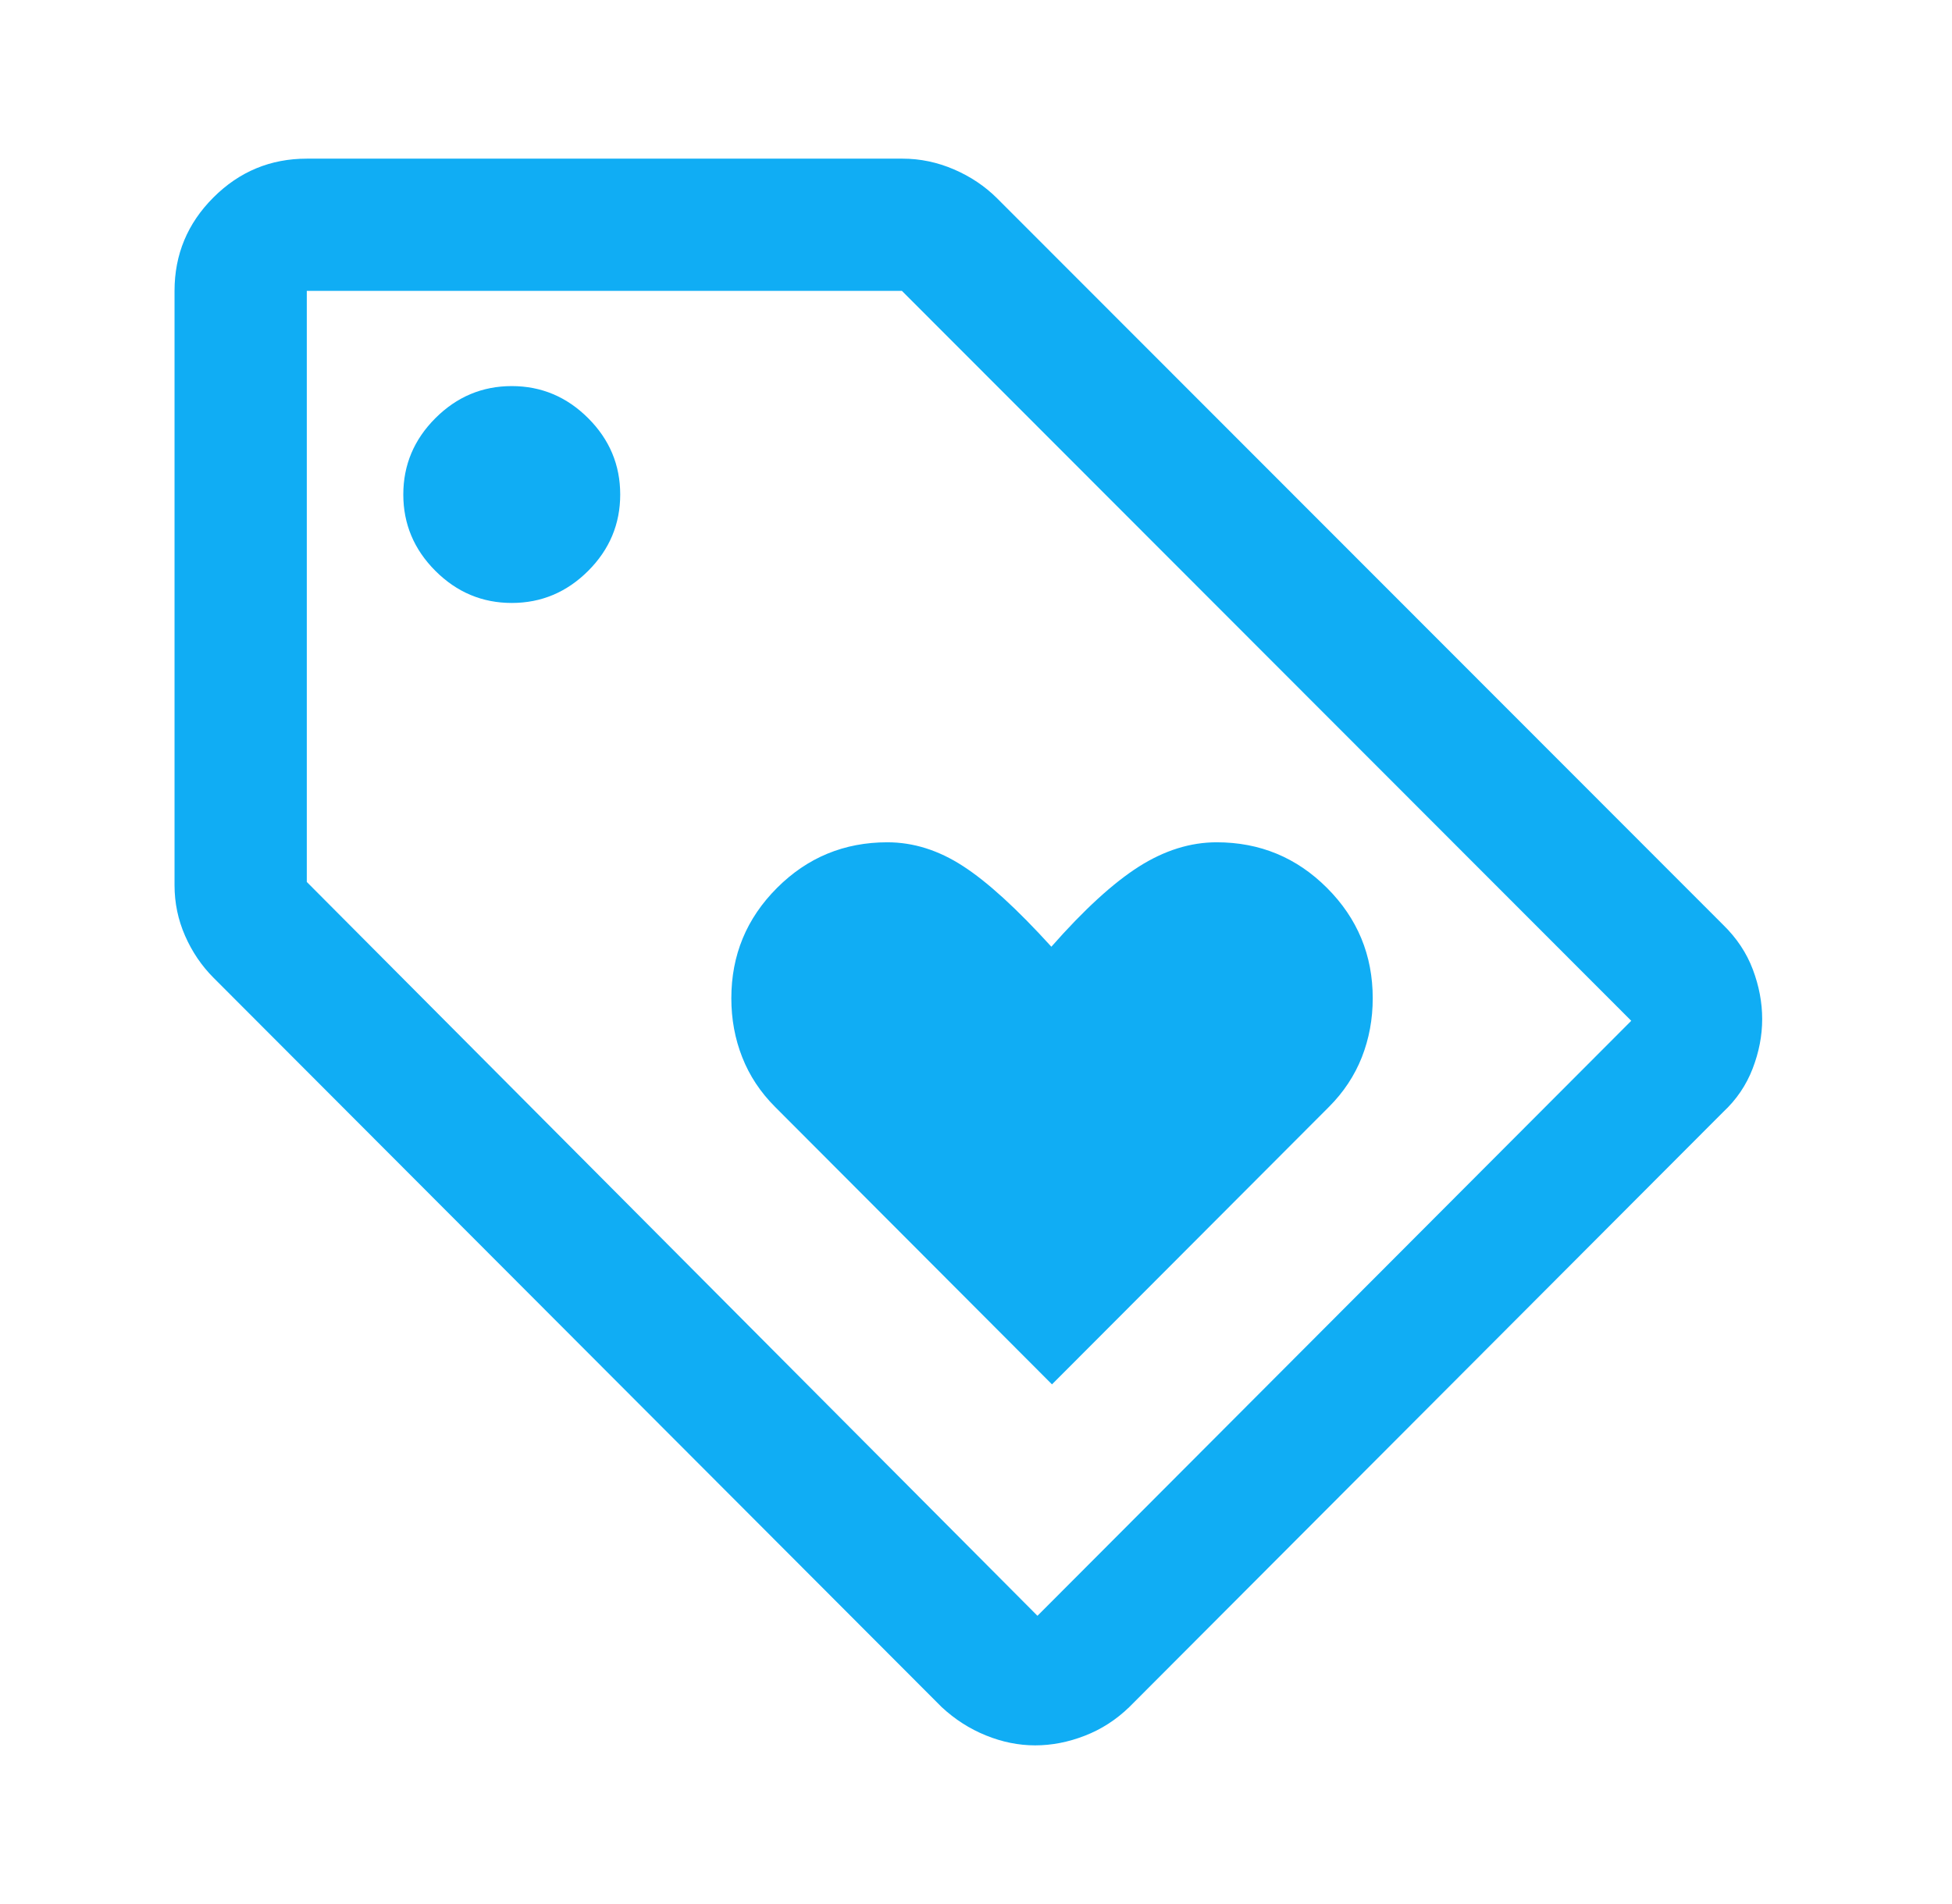 <svg xmlns="http://www.w3.org/2000/svg" width="41" height="40" viewBox="0 0 41 40" fill="none"><mask id="mask0_301_8529" style="mask-type:alpha" maskUnits="userSpaceOnUse" x="0" y="0" width="41" height="40"><rect x="0.333" width="40" height="40" fill="#D9D9D9"></rect></mask><g mask="url(#mask0_301_8529)"><path d="M22.096 29.083L27.917 23.25C28.222 22.944 28.451 22.598 28.604 22.211C28.756 21.824 28.833 21.411 28.833 20.972C28.833 20.066 28.513 19.294 27.873 18.654C27.234 18.014 26.461 17.695 25.555 17.695C25.002 17.695 24.456 17.866 23.918 18.208C23.38 18.551 22.768 19.111 22.083 19.889C21.36 19.093 20.742 18.528 20.227 18.195C19.713 17.861 19.183 17.695 18.638 17.695C17.732 17.695 16.959 18.014 16.32 18.654C15.68 19.294 15.361 20.066 15.361 20.972C15.361 21.411 15.437 21.824 15.59 22.211C15.742 22.598 15.971 22.944 16.276 23.25L22.096 29.083ZM36.194 23.361L23.721 35.861C23.444 36.13 23.131 36.331 22.784 36.465C22.437 36.6 22.09 36.667 21.742 36.667C21.395 36.667 21.05 36.597 20.708 36.458C20.365 36.319 20.055 36.12 19.777 35.861L4.486 20.542C4.236 20.292 4.036 19.998 3.888 19.661C3.74 19.324 3.666 18.969 3.666 18.597V6.111C3.666 5.347 3.938 4.693 4.482 4.149C5.026 3.605 5.68 3.333 6.444 3.333H18.958C19.329 3.333 19.689 3.409 20.038 3.559C20.386 3.709 20.688 3.912 20.944 4.167L36.194 19.43C36.479 19.708 36.687 20.021 36.817 20.368C36.948 20.715 37.013 21.062 37.013 21.41C37.013 21.757 36.946 22.104 36.812 22.451C36.678 22.799 36.472 23.102 36.194 23.361ZM21.791 33.945L34.263 21.445L18.944 6.111H6.444V18.528L21.791 33.945ZM10.749 12.667C11.37 12.667 11.904 12.442 12.354 11.993C12.803 11.544 13.027 11.009 13.027 10.389C13.027 9.768 12.803 9.234 12.354 8.785C11.904 8.336 11.37 8.111 10.749 8.111C10.129 8.111 9.594 8.336 9.145 8.785C8.696 9.234 8.471 9.768 8.471 10.389C8.471 11.009 8.696 11.544 9.145 11.993C9.594 12.442 10.129 12.667 10.749 12.667Z" fill="#10ADF4"></path></g></svg>